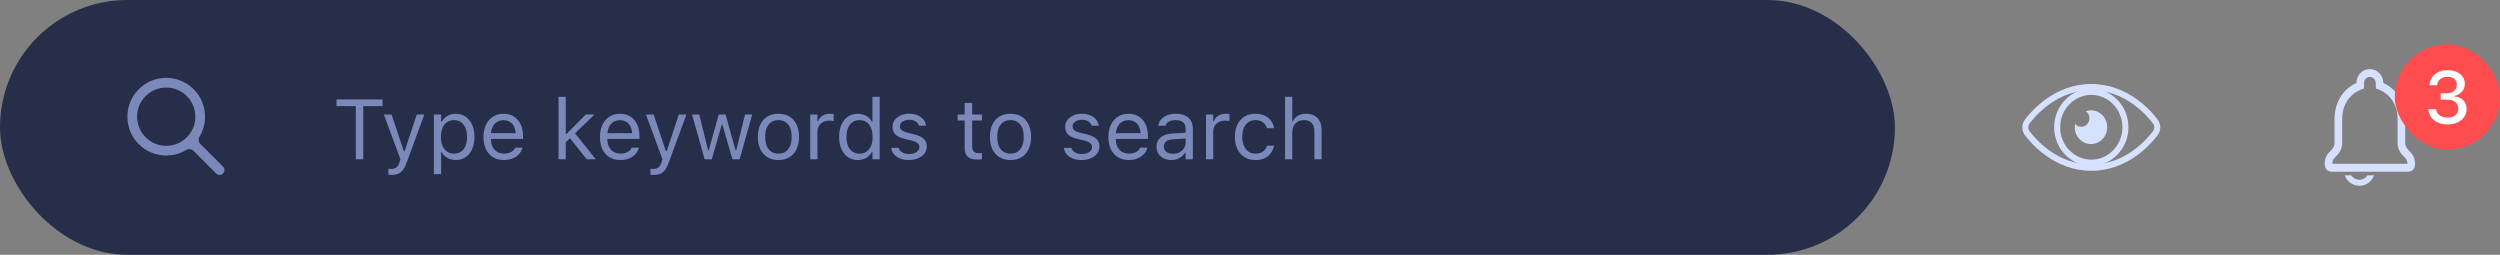 <svg width="471" height="48" viewBox="0 0 471 48" fill="none" xmlns="http://www.w3.org/2000/svg">
    <rect x="0" y="0" width="471" height="48" fill="#808080" stroke="none"/>
    <rect width="357" height="48" rx="24" fill="#262E49"/>
    <path fill-rule="evenodd" clip-rule="evenodd"
          d="M31.315 16.497C28.285 16.497 25.829 18.953 25.829 21.983C25.829 25.013 28.285 27.47 31.315 27.47C34.345 27.47 36.801 25.013 36.801 21.983C36.801 18.953 34.345 16.497 31.315 16.497ZM24 21.983C24 17.943 27.275 14.668 31.315 14.668C35.355 14.668 38.63 17.943 38.63 21.983C38.63 23.357 38.252 24.643 37.593 25.741C37.333 26.174 37.361 26.736 37.718 27.093L42.02 31.395C42.377 31.752 42.377 32.331 42.02 32.688C41.663 33.045 41.084 33.045 40.727 32.688L36.425 28.386C36.068 28.029 35.506 28.001 35.073 28.261C33.975 28.919 32.689 29.298 31.315 29.298C27.275 29.298 24 26.023 24 21.983Z"
          fill="#7B89BA"/>
    <path d="M67.034 30V19.992H63.401V18.727H72.073V19.992H68.44V30H67.034ZM73.776 32.953C73.688 32.953 73.589 32.948 73.48 32.938C73.37 32.932 73.269 32.922 73.175 32.906V31.789C73.258 31.805 73.349 31.815 73.448 31.82C73.547 31.826 73.644 31.828 73.737 31.828C74.123 31.828 74.438 31.729 74.683 31.531C74.933 31.333 75.133 30.992 75.284 30.508L75.44 30.008L72.323 21.578H73.776L76.37 29.359L75.831 28.508H76.472L75.933 29.359L78.519 21.578H79.948L76.659 30.516C76.43 31.146 76.188 31.638 75.933 31.992C75.677 32.346 75.378 32.594 75.034 32.734C74.696 32.88 74.276 32.953 73.776 32.953ZM81.745 32.812V21.578H83.105V22.922H83.23C83.401 22.609 83.618 22.344 83.878 22.125C84.138 21.901 84.435 21.729 84.769 21.609C85.102 21.49 85.464 21.43 85.855 21.43C86.568 21.43 87.188 21.612 87.714 21.977C88.245 22.336 88.657 22.841 88.948 23.492C89.24 24.143 89.386 24.906 89.386 25.781V25.797C89.386 26.677 89.24 27.443 88.948 28.094C88.657 28.745 88.245 29.25 87.714 29.609C87.188 29.969 86.568 30.148 85.855 30.148C85.469 30.148 85.105 30.088 84.761 29.969C84.422 29.844 84.12 29.672 83.855 29.453C83.594 29.234 83.386 28.974 83.23 28.672H83.105V32.812H81.745ZM85.542 28.945C86.058 28.945 86.498 28.82 86.862 28.57C87.227 28.315 87.505 27.953 87.698 27.484C87.896 27.01 87.995 26.448 87.995 25.797V25.781C87.995 25.125 87.896 24.562 87.698 24.094C87.505 23.625 87.227 23.266 86.862 23.016C86.498 22.76 86.058 22.633 85.542 22.633C85.032 22.633 84.591 22.76 84.222 23.016C83.852 23.271 83.568 23.633 83.37 24.102C83.172 24.57 83.073 25.13 83.073 25.781V25.797C83.073 26.443 83.172 27.003 83.37 27.477C83.568 27.945 83.852 28.307 84.222 28.562C84.591 28.818 85.032 28.945 85.542 28.945ZM94.948 30.148C94.146 30.148 93.456 29.971 92.878 29.617C92.305 29.263 91.862 28.763 91.55 28.117C91.243 27.466 91.089 26.701 91.089 25.82V25.812C91.089 24.943 91.243 24.18 91.55 23.523C91.862 22.867 92.302 22.354 92.87 21.984C93.438 21.615 94.102 21.43 94.862 21.43C95.628 21.43 96.284 21.607 96.831 21.961C97.383 22.315 97.805 22.81 98.097 23.445C98.394 24.076 98.542 24.81 98.542 25.648V26.18H91.792V25.094H97.847L97.175 26.086V25.547C97.175 24.885 97.076 24.341 96.878 23.914C96.68 23.487 96.407 23.169 96.058 22.961C95.709 22.747 95.308 22.641 94.855 22.641C94.401 22.641 93.995 22.753 93.636 22.977C93.282 23.195 93 23.521 92.792 23.953C92.584 24.385 92.48 24.917 92.48 25.547V26.086C92.48 26.685 92.581 27.198 92.784 27.625C92.987 28.047 93.276 28.372 93.651 28.602C94.026 28.826 94.469 28.938 94.98 28.938C95.36 28.938 95.69 28.885 95.972 28.781C96.253 28.677 96.485 28.544 96.667 28.383C96.849 28.221 96.977 28.057 97.05 27.891L97.081 27.82H98.44L98.425 27.883C98.352 28.169 98.222 28.448 98.034 28.719C97.852 28.984 97.615 29.227 97.323 29.445C97.032 29.659 96.685 29.831 96.284 29.961C95.888 30.086 95.443 30.148 94.948 30.148ZM105.229 30V18.234H106.589V30H105.229ZM110.534 30L107.245 25.875L108.245 25.008L112.245 30H110.534ZM106.417 26.969L106.354 25.258H106.714L110.354 21.578H112.003L108.003 25.438L107.675 25.758L106.417 26.969ZM116.886 30.148C116.084 30.148 115.394 29.971 114.815 29.617C114.243 29.263 113.8 28.763 113.487 28.117C113.18 27.466 113.026 26.701 113.026 25.82V25.812C113.026 24.943 113.18 24.18 113.487 23.523C113.8 22.867 114.24 22.354 114.808 21.984C115.375 21.615 116.039 21.43 116.8 21.43C117.565 21.43 118.222 21.607 118.769 21.961C119.321 22.315 119.743 22.81 120.034 23.445C120.331 24.076 120.479 24.81 120.479 25.648V26.18H113.729V25.094H119.784L119.112 26.086V25.547C119.112 24.885 119.013 24.341 118.815 23.914C118.618 23.487 118.344 23.169 117.995 22.961C117.646 22.747 117.245 22.641 116.792 22.641C116.339 22.641 115.933 22.753 115.573 22.977C115.219 23.195 114.938 23.521 114.729 23.953C114.521 24.385 114.417 24.917 114.417 25.547V26.086C114.417 26.685 114.519 27.198 114.722 27.625C114.925 28.047 115.214 28.372 115.589 28.602C115.964 28.826 116.407 28.938 116.917 28.938C117.297 28.938 117.628 28.885 117.909 28.781C118.19 28.677 118.422 28.544 118.604 28.383C118.787 28.221 118.914 28.057 118.987 27.891L119.019 27.82H120.378L120.362 27.883C120.289 28.169 120.159 28.448 119.972 28.719C119.789 28.984 119.552 29.227 119.261 29.445C118.969 29.659 118.623 29.831 118.222 29.961C117.826 30.086 117.381 30.148 116.886 30.148ZM123.151 32.953C123.063 32.953 122.964 32.948 122.854 32.938C122.745 32.932 122.644 32.922 122.55 32.906V31.789C122.633 31.805 122.724 31.815 122.823 31.82C122.922 31.826 123.019 31.828 123.112 31.828C123.498 31.828 123.813 31.729 124.058 31.531C124.308 31.333 124.508 30.992 124.659 30.508L124.815 30.008L121.698 21.578H123.151L125.745 29.359L125.206 28.508H125.847L125.308 29.359L127.894 21.578H129.323L126.034 30.516C125.805 31.146 125.563 31.638 125.308 31.992C125.052 32.346 124.753 32.594 124.409 32.734C124.071 32.88 123.651 32.953 123.151 32.953ZM132.745 30L130.386 21.578H131.745L133.401 28.312H133.526L135.409 21.578H136.698L138.581 28.312H138.706L140.362 21.578H141.714L139.354 30H137.987L136.104 23.484H135.979L134.104 30H132.745ZM146.659 30.148C145.862 30.148 145.172 29.974 144.589 29.625C144.011 29.271 143.563 28.768 143.245 28.117C142.933 27.466 142.776 26.693 142.776 25.797V25.781C142.776 24.88 142.933 24.104 143.245 23.453C143.563 22.802 144.011 22.302 144.589 21.953C145.172 21.604 145.862 21.43 146.659 21.43C147.461 21.43 148.151 21.604 148.729 21.953C149.308 22.302 149.753 22.802 150.065 23.453C150.383 24.104 150.542 24.88 150.542 25.781V25.797C150.542 26.693 150.383 27.466 150.065 28.117C149.753 28.768 149.308 29.271 148.729 29.625C148.151 29.974 147.461 30.148 146.659 30.148ZM146.659 28.945C147.19 28.945 147.641 28.82 148.011 28.57C148.381 28.32 148.662 27.961 148.854 27.492C149.052 27.023 149.151 26.458 149.151 25.797V25.781C149.151 25.115 149.052 24.547 148.854 24.078C148.662 23.609 148.381 23.253 148.011 23.008C147.641 22.758 147.19 22.633 146.659 22.633C146.128 22.633 145.677 22.758 145.308 23.008C144.938 23.253 144.654 23.609 144.456 24.078C144.263 24.547 144.167 25.115 144.167 25.781V25.797C144.167 26.458 144.263 27.023 144.456 27.492C144.654 27.961 144.938 28.32 145.308 28.57C145.677 28.82 146.128 28.945 146.659 28.945ZM152.651 30V21.578H154.011V22.828H154.136C154.297 22.385 154.571 22.042 154.956 21.797C155.341 21.552 155.818 21.43 156.386 21.43C156.516 21.43 156.644 21.438 156.769 21.453C156.899 21.463 156.998 21.474 157.065 21.484V22.805C156.925 22.779 156.787 22.76 156.651 22.75C156.521 22.734 156.381 22.727 156.229 22.727C155.797 22.727 155.414 22.812 155.081 22.984C154.748 23.156 154.485 23.396 154.292 23.703C154.104 24.01 154.011 24.37 154.011 24.781V30H152.651ZM161.62 30.148C160.912 30.148 160.292 29.969 159.761 29.609C159.229 29.25 158.818 28.745 158.526 28.094C158.235 27.438 158.089 26.672 158.089 25.797V25.781C158.089 24.901 158.235 24.135 158.526 23.484C158.818 22.833 159.227 22.328 159.753 21.969C160.284 21.609 160.907 21.43 161.62 21.43C162.006 21.43 162.368 21.492 162.706 21.617C163.05 21.737 163.354 21.906 163.62 22.125C163.886 22.344 164.094 22.604 164.245 22.906H164.37V18.234H165.729V30H164.37V28.656H164.245C164.073 28.969 163.857 29.237 163.597 29.461C163.336 29.68 163.039 29.849 162.706 29.969C162.373 30.088 162.011 30.148 161.62 30.148ZM161.933 28.945C162.443 28.945 162.883 28.818 163.253 28.562C163.623 28.307 163.907 27.945 164.104 27.477C164.302 27.003 164.401 26.443 164.401 25.797V25.781C164.401 25.13 164.302 24.57 164.104 24.102C163.907 23.633 163.623 23.271 163.253 23.016C162.883 22.76 162.443 22.633 161.933 22.633C161.422 22.633 160.982 22.76 160.612 23.016C160.248 23.266 159.966 23.625 159.769 24.094C159.576 24.562 159.479 25.125 159.479 25.781V25.797C159.479 26.448 159.576 27.01 159.769 27.484C159.966 27.953 160.248 28.315 160.612 28.57C160.982 28.82 161.422 28.945 161.933 28.945ZM171.229 30.148C170.604 30.148 170.052 30.055 169.573 29.867C169.094 29.674 168.709 29.406 168.417 29.062C168.131 28.719 167.961 28.315 167.909 27.852H169.3C169.414 28.201 169.638 28.482 169.972 28.695C170.305 28.909 170.74 29.016 171.276 29.016C171.657 29.016 171.99 28.961 172.276 28.852C172.568 28.737 172.797 28.583 172.964 28.391C173.131 28.193 173.214 27.966 173.214 27.711V27.695C173.214 27.409 173.099 27.167 172.87 26.969C172.641 26.766 172.266 26.602 171.745 26.477L170.44 26.164C169.914 26.039 169.482 25.878 169.144 25.68C168.805 25.477 168.555 25.229 168.394 24.938C168.232 24.641 168.151 24.292 168.151 23.891V23.883C168.151 23.414 168.287 22.995 168.558 22.625C168.834 22.255 169.209 21.963 169.683 21.75C170.157 21.537 170.69 21.43 171.284 21.43C171.873 21.43 172.394 21.523 172.847 21.711C173.305 21.893 173.672 22.154 173.948 22.492C174.229 22.831 174.401 23.229 174.464 23.688H173.128C173.039 23.354 172.836 23.083 172.519 22.875C172.201 22.667 171.787 22.562 171.276 22.562C170.943 22.562 170.646 22.617 170.386 22.727C170.125 22.831 169.92 22.977 169.769 23.164C169.618 23.352 169.542 23.57 169.542 23.82V23.836C169.542 24.023 169.591 24.19 169.69 24.336C169.789 24.482 169.943 24.609 170.151 24.719C170.36 24.828 170.628 24.924 170.956 25.008L172.253 25.32C173.045 25.513 173.633 25.789 174.019 26.148C174.409 26.508 174.604 26.99 174.604 27.594V27.609C174.604 28.109 174.456 28.552 174.159 28.938C173.862 29.318 173.459 29.615 172.948 29.828C172.443 30.042 171.87 30.148 171.229 30.148ZM184.206 30.062C183.341 30.062 182.714 29.888 182.323 29.539C181.938 29.19 181.745 28.615 181.745 27.812V22.703H180.417V21.578H181.745V19.398H183.151V21.578H184.995V22.703H183.151V27.469C183.151 27.963 183.245 28.32 183.433 28.539C183.62 28.753 183.933 28.859 184.37 28.859C184.49 28.859 184.591 28.857 184.675 28.852C184.763 28.846 184.87 28.838 184.995 28.828V29.984C184.865 30.005 184.735 30.023 184.604 30.039C184.474 30.055 184.341 30.062 184.206 30.062ZM190.378 30.148C189.581 30.148 188.891 29.974 188.308 29.625C187.729 29.271 187.282 28.768 186.964 28.117C186.651 27.466 186.495 26.693 186.495 25.797V25.781C186.495 24.88 186.651 24.104 186.964 23.453C187.282 22.802 187.729 22.302 188.308 21.953C188.891 21.604 189.581 21.43 190.378 21.43C191.18 21.43 191.87 21.604 192.448 21.953C193.026 22.302 193.472 22.802 193.784 23.453C194.102 24.104 194.261 24.88 194.261 25.781V25.797C194.261 26.693 194.102 27.466 193.784 28.117C193.472 28.768 193.026 29.271 192.448 29.625C191.87 29.974 191.18 30.148 190.378 30.148ZM190.378 28.945C190.909 28.945 191.36 28.82 191.729 28.57C192.099 28.32 192.381 27.961 192.573 27.492C192.771 27.023 192.87 26.458 192.87 25.797V25.781C192.87 25.115 192.771 24.547 192.573 24.078C192.381 23.609 192.099 23.253 191.729 23.008C191.36 22.758 190.909 22.633 190.378 22.633C189.847 22.633 189.396 22.758 189.026 23.008C188.657 23.253 188.373 23.609 188.175 24.078C187.982 24.547 187.886 25.115 187.886 25.781V25.797C187.886 26.458 187.982 27.023 188.175 27.492C188.373 27.961 188.657 28.32 189.026 28.57C189.396 28.82 189.847 28.945 190.378 28.945ZM203.761 30.148C203.136 30.148 202.584 30.055 202.104 29.867C201.625 29.674 201.24 29.406 200.948 29.062C200.662 28.719 200.493 28.315 200.44 27.852H201.831C201.946 28.201 202.17 28.482 202.503 28.695C202.836 28.909 203.271 29.016 203.808 29.016C204.188 29.016 204.521 28.961 204.808 28.852C205.099 28.737 205.328 28.583 205.495 28.391C205.662 28.193 205.745 27.966 205.745 27.711V27.695C205.745 27.409 205.631 27.167 205.401 26.969C205.172 26.766 204.797 26.602 204.276 26.477L202.972 26.164C202.446 26.039 202.013 25.878 201.675 25.68C201.336 25.477 201.086 25.229 200.925 24.938C200.763 24.641 200.683 24.292 200.683 23.891V23.883C200.683 23.414 200.818 22.995 201.089 22.625C201.365 22.255 201.74 21.963 202.214 21.75C202.688 21.537 203.222 21.43 203.815 21.43C204.404 21.43 204.925 21.523 205.378 21.711C205.836 21.893 206.203 22.154 206.479 22.492C206.761 22.831 206.933 23.229 206.995 23.688H205.659C205.571 23.354 205.368 23.083 205.05 22.875C204.732 22.667 204.318 22.562 203.808 22.562C203.474 22.562 203.177 22.617 202.917 22.727C202.657 22.831 202.451 22.977 202.3 23.164C202.149 23.352 202.073 23.57 202.073 23.82V23.836C202.073 24.023 202.123 24.19 202.222 24.336C202.321 24.482 202.474 24.609 202.683 24.719C202.891 24.828 203.159 24.924 203.487 25.008L204.784 25.32C205.576 25.513 206.164 25.789 206.55 26.148C206.94 26.508 207.136 26.99 207.136 27.594V27.609C207.136 28.109 206.987 28.552 206.69 28.938C206.394 29.318 205.99 29.615 205.479 29.828C204.974 30.042 204.401 30.148 203.761 30.148ZM212.683 30.148C211.881 30.148 211.19 29.971 210.612 29.617C210.039 29.263 209.597 28.763 209.284 28.117C208.977 27.466 208.823 26.701 208.823 25.82V25.812C208.823 24.943 208.977 24.18 209.284 23.523C209.597 22.867 210.037 22.354 210.604 21.984C211.172 21.615 211.836 21.43 212.597 21.43C213.362 21.43 214.019 21.607 214.565 21.961C215.118 22.315 215.539 22.81 215.831 23.445C216.128 24.076 216.276 24.81 216.276 25.648V26.18H209.526V25.094H215.581L214.909 26.086V25.547C214.909 24.885 214.81 24.341 214.612 23.914C214.414 23.487 214.141 23.169 213.792 22.961C213.443 22.747 213.042 22.641 212.589 22.641C212.136 22.641 211.729 22.753 211.37 22.977C211.016 23.195 210.735 23.521 210.526 23.953C210.318 24.385 210.214 24.917 210.214 25.547V26.086C210.214 26.685 210.315 27.198 210.519 27.625C210.722 28.047 211.011 28.372 211.386 28.602C211.761 28.826 212.203 28.938 212.714 28.938C213.094 28.938 213.425 28.885 213.706 28.781C213.987 28.677 214.219 28.544 214.401 28.383C214.584 28.221 214.711 28.057 214.784 27.891L214.815 27.82H216.175L216.159 27.883C216.086 28.169 215.956 28.448 215.769 28.719C215.586 28.984 215.349 29.227 215.058 29.445C214.766 29.659 214.42 29.831 214.019 29.961C213.623 30.086 213.177 30.148 212.683 30.148ZM220.698 30.148C220.167 30.148 219.688 30.047 219.261 29.844C218.839 29.641 218.503 29.352 218.253 28.977C218.008 28.602 217.886 28.159 217.886 27.648V27.633C217.886 27.133 218.006 26.706 218.245 26.352C218.485 25.992 218.834 25.711 219.292 25.508C219.75 25.305 220.305 25.185 220.956 25.148L224.05 24.961V26.047L221.12 26.234C220.479 26.271 220.011 26.404 219.714 26.633C219.422 26.862 219.276 27.185 219.276 27.602V27.617C219.276 28.044 219.438 28.378 219.761 28.617C220.084 28.852 220.49 28.969 220.979 28.969C221.443 28.969 221.854 28.878 222.214 28.695C222.573 28.508 222.854 28.255 223.058 27.938C223.266 27.62 223.37 27.26 223.37 26.859V24.234C223.37 23.713 223.211 23.318 222.894 23.047C222.581 22.771 222.11 22.633 221.479 22.633C220.974 22.633 220.56 22.724 220.237 22.906C219.914 23.083 219.698 23.336 219.589 23.664L219.581 23.688H218.222L218.229 23.641C218.302 23.198 218.485 22.812 218.776 22.484C219.073 22.151 219.456 21.893 219.925 21.711C220.394 21.523 220.927 21.43 221.526 21.43C222.214 21.43 222.795 21.542 223.269 21.766C223.748 21.99 224.11 22.312 224.354 22.734C224.604 23.151 224.729 23.651 224.729 24.234V30H223.37V28.758H223.245C223.068 29.055 222.852 29.307 222.597 29.516C222.347 29.724 222.063 29.883 221.745 29.992C221.427 30.096 221.078 30.148 220.698 30.148ZM227.214 30V21.578H228.573V22.828H228.698C228.86 22.385 229.133 22.042 229.519 21.797C229.904 21.552 230.381 21.43 230.948 21.43C231.078 21.43 231.206 21.438 231.331 21.453C231.461 21.463 231.56 21.474 231.628 21.484V22.805C231.487 22.779 231.349 22.76 231.214 22.75C231.084 22.734 230.943 22.727 230.792 22.727C230.36 22.727 229.977 22.812 229.644 22.984C229.31 23.156 229.047 23.396 228.854 23.703C228.667 24.01 228.573 24.37 228.573 24.781V30H227.214ZM236.519 30.148C235.732 30.148 235.05 29.969 234.472 29.609C233.894 29.25 233.446 28.742 233.128 28.086C232.81 27.43 232.651 26.656 232.651 25.766V25.75C232.651 24.875 232.808 24.115 233.12 23.469C233.438 22.823 233.886 22.323 234.464 21.969C235.042 21.609 235.724 21.43 236.511 21.43C237.193 21.43 237.782 21.549 238.276 21.789C238.771 22.029 239.167 22.352 239.464 22.758C239.761 23.159 239.951 23.609 240.034 24.109L240.042 24.156H238.69L238.683 24.133C238.578 23.716 238.341 23.362 237.972 23.07C237.602 22.779 237.115 22.633 236.511 22.633C236.006 22.633 235.568 22.76 235.198 23.016C234.828 23.271 234.542 23.633 234.339 24.102C234.141 24.565 234.042 25.115 234.042 25.75V25.766C234.042 26.412 234.144 26.974 234.347 27.453C234.55 27.927 234.836 28.294 235.206 28.555C235.576 28.815 236.011 28.945 236.511 28.945C237.078 28.945 237.542 28.823 237.901 28.578C238.261 28.333 238.519 27.977 238.675 27.508L238.69 27.461L240.034 27.453L240.019 27.539C239.904 28.044 239.701 28.495 239.409 28.891C239.118 29.281 238.732 29.588 238.253 29.812C237.774 30.037 237.196 30.148 236.519 30.148ZM242.104 30V18.234H243.464V22.844H243.589C243.802 22.396 244.11 22.049 244.511 21.805C244.912 21.555 245.422 21.43 246.042 21.43C246.672 21.43 247.206 21.552 247.644 21.797C248.081 22.037 248.414 22.388 248.644 22.852C248.873 23.315 248.987 23.88 248.987 24.547V30H247.628V24.875C247.628 24.115 247.466 23.552 247.144 23.188C246.826 22.818 246.331 22.633 245.659 22.633C245.211 22.633 244.823 22.729 244.495 22.922C244.167 23.115 243.912 23.388 243.729 23.742C243.552 24.096 243.464 24.521 243.464 25.016V30H242.104Z"
          fill="#7B89BA"/>
    <path d="M394 17.88C397.484 17.88 400.269 21.059 399.815 24.773C399.482 27.488 397.374 29.679 394.764 30.025C394.507 30.061 394.249 30.077 394 30.077C390.515 30.077 387.73 26.901 388.184 23.187C388.513 20.472 390.621 18.277 393.235 17.931C393.493 17.895 393.75 17.88 394.003 17.88M394 16.699C393.697 16.699 393.39 16.719 393.088 16.758C389.985 17.171 387.45 19.811 387.057 23.038C386.803 25.123 387.42 27.22 388.748 28.786C390.08 30.356 391.994 31.257 394 31.257C394.298 31.257 394.605 31.237 394.908 31.198C398.01 30.789 400.549 28.149 400.942 24.922C401.196 22.837 400.583 20.74 399.255 19.17C397.923 17.6 396.009 16.699 394.003 16.699H394Z"
          fill="#D6E1FF"/>
    <path d="M393.998 32.176C387.029 32.176 382.648 27.014 381.471 25.432C380.843 24.586 380.843 23.406 381.471 22.564C382.648 20.982 387.029 15.82 393.998 15.82C400.967 15.82 405.352 20.982 406.529 22.564C407.157 23.41 407.157 24.59 406.529 25.432C405.352 27.014 400.971 32.176 393.998 32.176ZM393.998 16.993C387.547 16.993 383.465 21.805 382.368 23.28C382.054 23.701 382.054 24.287 382.368 24.704C383.465 26.18 387.547 30.992 393.998 30.992C400.449 30.992 404.531 26.18 405.628 24.704C405.939 24.284 405.939 23.697 405.628 23.28C404.531 21.805 400.449 16.993 393.998 16.993Z"
          fill="#D6E1FF"/>
    <path d="M393.943 20.781C393.606 20.781 393.284 20.84 392.982 20.947C393.387 21.238 393.655 21.722 393.655 22.272C393.655 23.162 392.963 23.882 392.108 23.882C391.642 23.882 391.234 23.665 390.946 23.327C390.905 23.532 390.886 23.744 390.886 23.96C390.886 25.715 392.259 27.139 393.943 27.139C395.626 27.139 397 25.711 397 23.96C397 22.209 395.626 20.781 393.943 20.781Z"
          fill="#D6E1FF"/>
    <g clip-path="url(#clip0_17528_50357)">
        <path d="M453.718 32.351H439.239C438.54 32.351 437.979 31.755 437.979 31.039V30.753C437.979 29.977 438.265 29.261 438.792 28.712L439.331 28.152C439.652 27.818 439.824 27.376 439.824 26.899V22.473C439.824 21.876 439.881 21.28 439.996 20.707C440.432 18.44 441.922 16.531 443.951 15.624C443.951 14.181 445.097 13.012 446.484 13.012C447.871 13.012 449.006 14.181 449.018 15.624C451.058 16.555 452.537 18.452 452.972 20.707C453.087 21.291 453.144 21.888 453.144 22.473V26.899C453.144 27.364 453.328 27.818 453.637 28.152L454.176 28.712C454.703 29.261 454.99 29.977 454.99 30.753V31.039C454.99 31.767 454.417 32.351 453.729 32.351H453.718ZM439.411 30.86H453.546V30.753C453.546 30.383 453.408 30.037 453.156 29.762L452.617 29.201C452.021 28.581 451.7 27.77 451.7 26.899V22.473C451.7 21.972 451.654 21.482 451.562 20.993C451.196 19.084 449.877 17.498 448.112 16.853L447.631 16.674L447.585 15.636C447.585 15.004 447.092 14.491 446.484 14.491C445.877 14.491 445.384 15.004 445.384 15.636V16.663L444.902 16.841C443.091 17.498 441.773 19.084 441.406 20.993C441.314 21.482 441.268 21.983 441.268 22.473V26.899C441.268 27.77 440.947 28.581 440.351 29.201L439.813 29.762C439.56 30.025 439.423 30.371 439.423 30.753V30.86H439.411Z"
              fill="#D6E1FF"/>
        <path d="M446.048 33.031C445.705 33.532 445.143 33.866 444.512 33.866C443.882 33.866 443.32 33.532 442.976 33.031H441.738C442.174 34.188 443.251 35 444.512 35C445.773 35 446.851 34.177 447.286 33.031H446.048Z"
              fill="#D6E1FF"/>
    </g>
    <rect x="451.174" y="8.348" width="19.826" height="19.826" rx="9.913" fill="#FF4D4F"/>
    <path d="M461.128 23.446C460.426 23.446 459.813 23.328 459.289 23.091C458.765 22.849 458.35 22.519 458.045 22.1C457.74 21.68 457.562 21.2 457.512 20.657L457.505 20.568H458.981L458.988 20.644C459.02 20.94 459.127 21.202 459.31 21.43C459.492 21.658 459.738 21.838 460.048 21.97C460.362 22.097 460.722 22.161 461.128 22.161C461.534 22.161 461.887 22.093 462.188 21.956C462.488 21.815 462.723 21.621 462.892 21.375C463.06 21.124 463.145 20.84 463.145 20.52V20.507C463.145 19.951 462.955 19.525 462.577 19.229C462.199 18.928 461.682 18.777 461.025 18.777H459.829V17.574H460.978C461.356 17.574 461.686 17.508 461.969 17.376C462.251 17.239 462.472 17.052 462.632 16.815C462.791 16.578 462.871 16.307 462.871 16.002V15.988C462.871 15.669 462.803 15.398 462.666 15.175C462.529 14.947 462.329 14.774 462.064 14.655C461.805 14.532 461.488 14.471 461.114 14.471C460.75 14.471 460.426 14.532 460.144 14.655C459.861 14.778 459.635 14.954 459.467 15.182C459.298 15.405 459.198 15.674 459.166 15.988L459.159 16.05H457.71L457.717 15.981C457.771 15.421 457.945 14.935 458.236 14.525C458.533 14.111 458.924 13.789 459.412 13.562C459.904 13.329 460.472 13.213 461.114 13.213C461.771 13.213 462.342 13.322 462.83 13.541C463.318 13.76 463.696 14.063 463.965 14.45C464.234 14.833 464.368 15.28 464.368 15.79V15.804C464.368 16.214 464.277 16.576 464.095 16.891C463.917 17.201 463.671 17.46 463.356 17.67C463.047 17.875 462.691 18.019 462.29 18.101V18.135C463.015 18.194 463.598 18.433 464.04 18.852C464.482 19.272 464.703 19.828 464.703 20.52V20.534C464.703 21.099 464.55 21.603 464.245 22.045C463.94 22.482 463.518 22.826 462.98 23.077C462.447 23.323 461.83 23.446 461.128 23.446Z"
          fill="white"/>
    <defs>
        <clipPath id="clip0_17528_50357">
            <rect width="17" height="22" fill="white" transform="translate(437.979 13)"/>
        </clipPath>
    </defs>
</svg>
